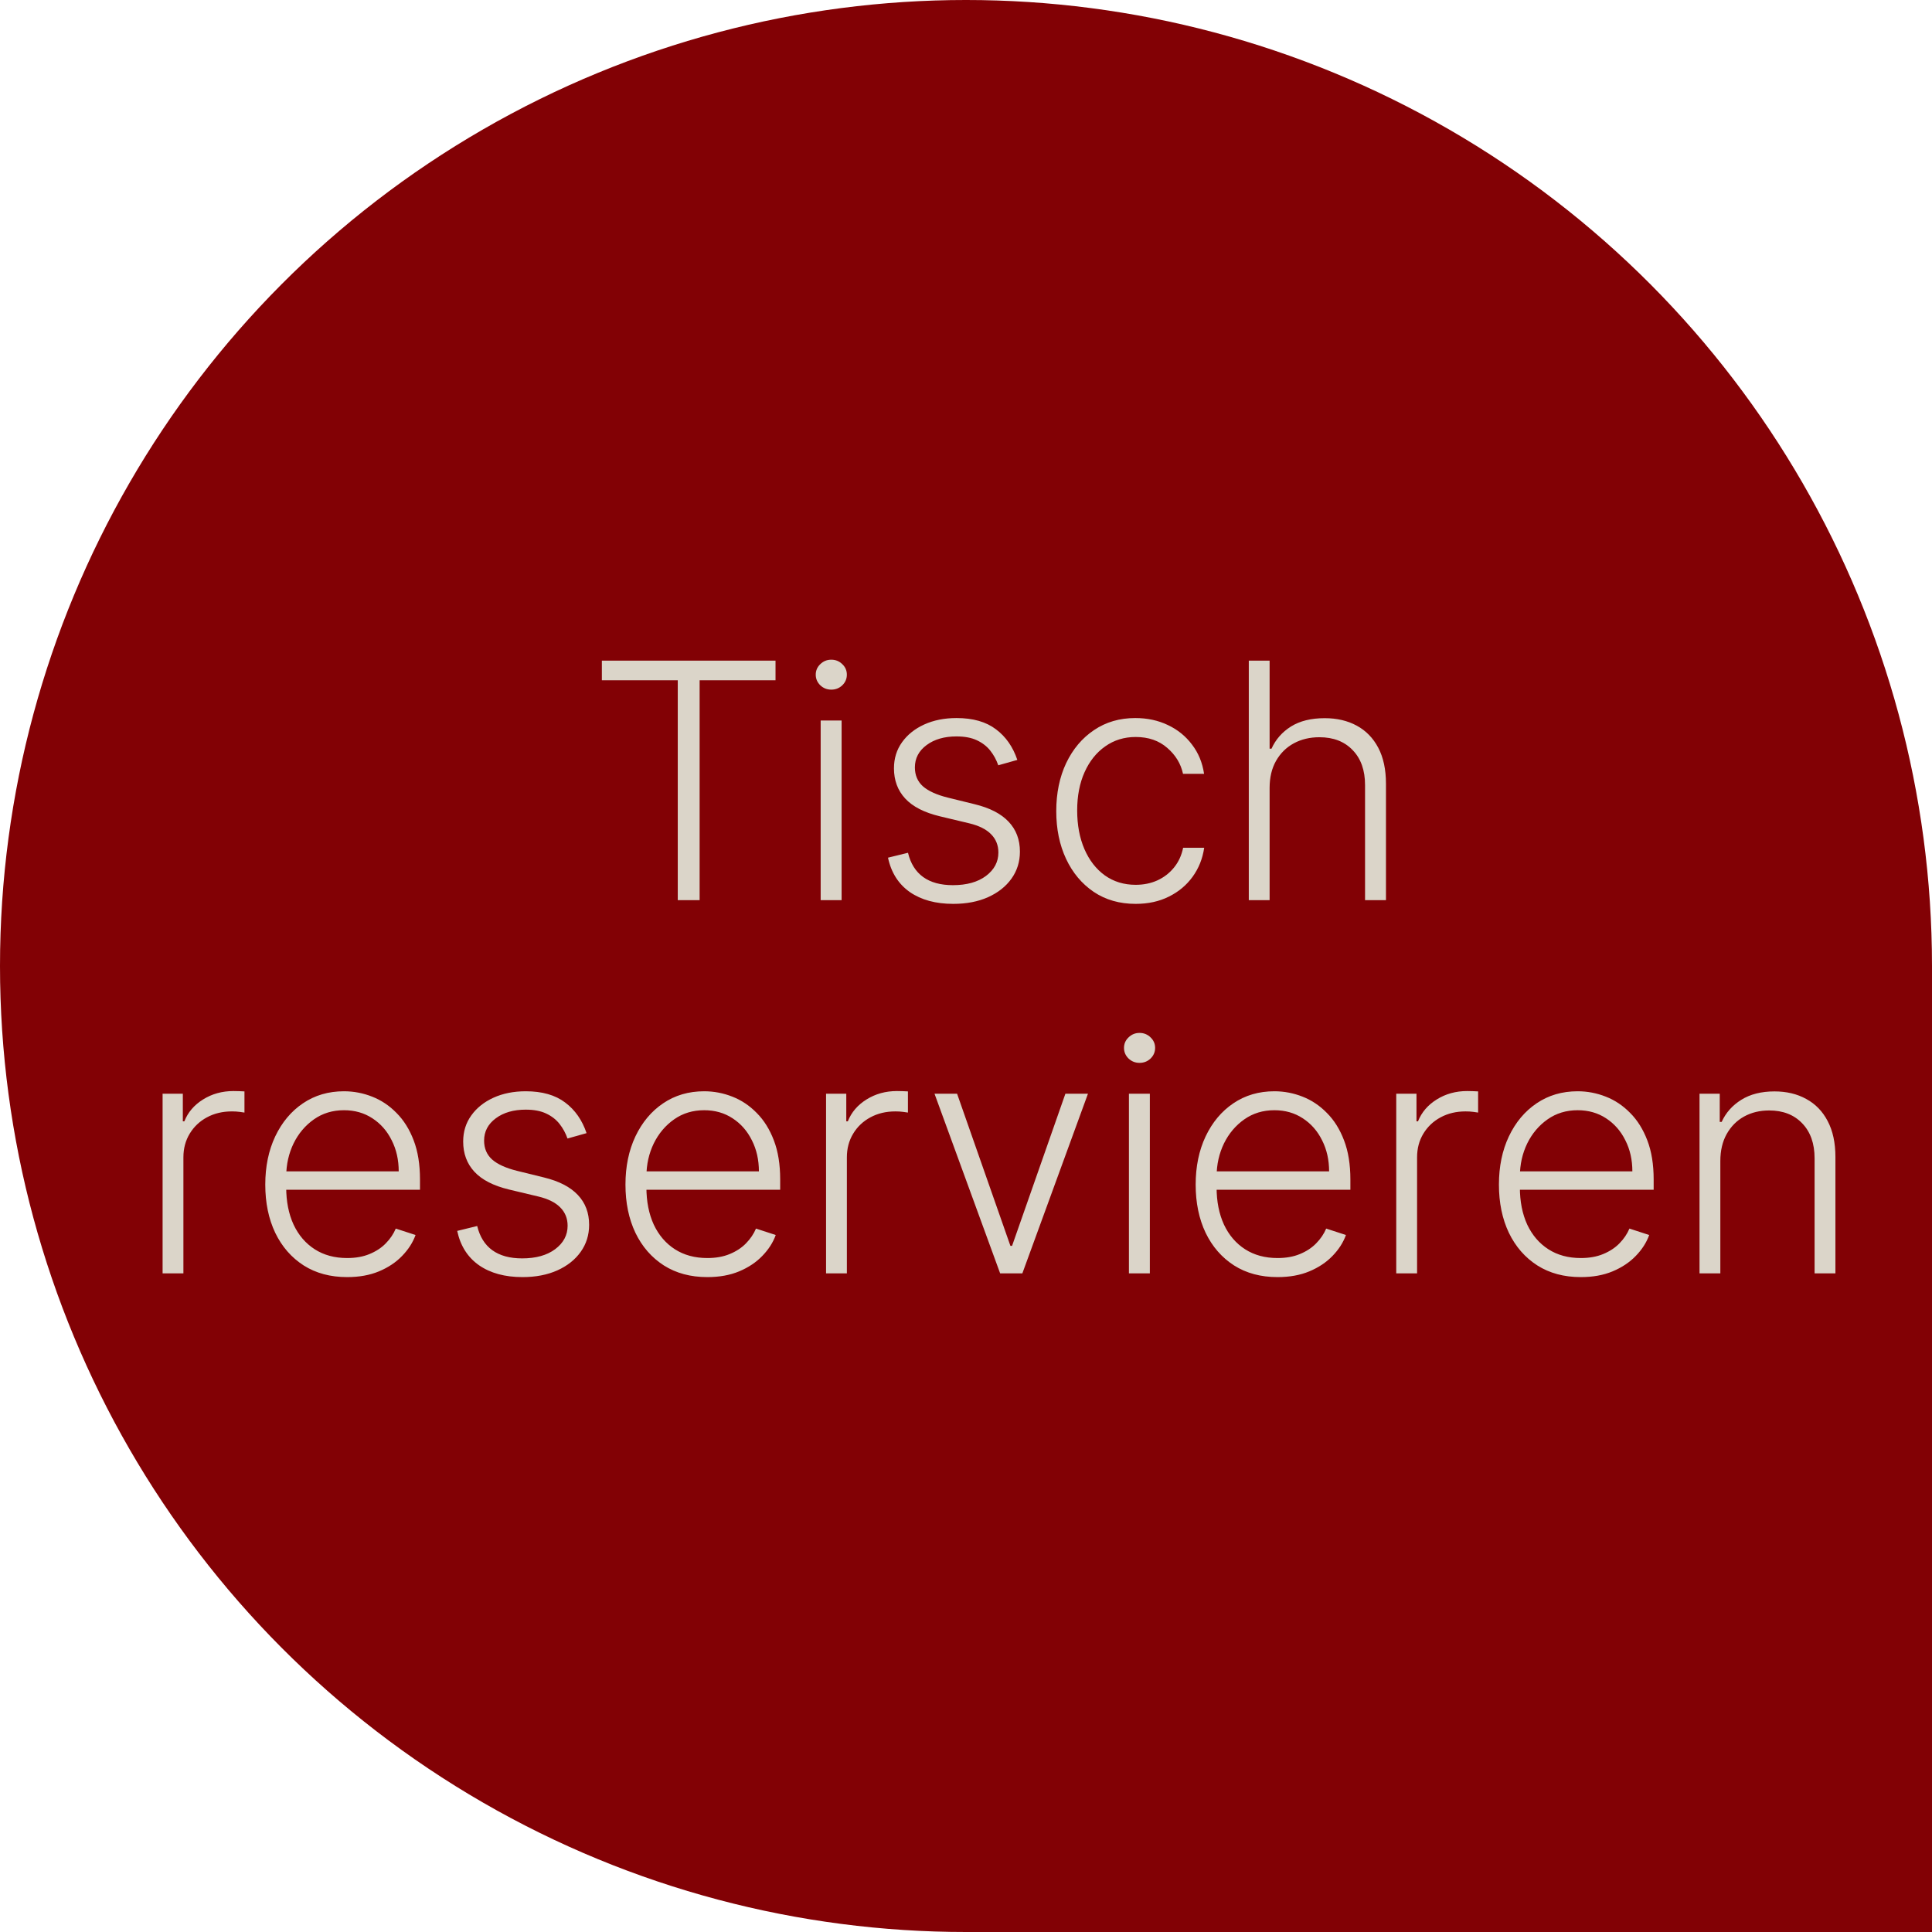 <svg width="88" height="88" viewBox="0 0 88 88" fill="none" xmlns="http://www.w3.org/2000/svg">
<path d="M44 44H88V88H44V44Z" fill="#820105"/>
<circle cx="44" cy="44" r="44" fill="#820105"/>
<path d="M27.414 30.986V30.091H35.324V30.986H31.867V41H30.871V30.986H27.414ZM37.38 41V32.818H38.334V41H37.38ZM37.865 31.412C37.669 31.412 37.503 31.346 37.364 31.215C37.226 31.08 37.156 30.918 37.156 30.73C37.156 30.542 37.226 30.382 37.364 30.251C37.503 30.116 37.669 30.048 37.865 30.048C38.06 30.048 38.227 30.116 38.365 30.251C38.504 30.382 38.573 30.542 38.573 30.73C38.573 30.918 38.504 31.08 38.365 31.215C38.227 31.346 38.06 31.412 37.865 31.412ZM46.338 34.613L45.47 34.858C45.385 34.613 45.264 34.391 45.108 34.193C44.952 33.994 44.747 33.836 44.495 33.718C44.247 33.601 43.938 33.543 43.568 33.543C43.014 33.543 42.56 33.674 42.205 33.937C41.85 34.2 41.672 34.539 41.672 34.954C41.672 35.306 41.793 35.592 42.034 35.812C42.279 36.028 42.656 36.201 43.164 36.328L44.399 36.632C45.085 36.799 45.598 37.064 45.939 37.426C46.283 37.788 46.456 38.242 46.456 38.789C46.456 39.251 46.328 39.661 46.072 40.02C45.816 40.379 45.459 40.661 45.001 40.867C44.547 41.069 44.019 41.17 43.419 41.17C42.62 41.17 41.962 40.991 41.443 40.633C40.925 40.27 40.593 39.748 40.447 39.066L41.358 38.843C41.475 39.329 41.704 39.697 42.045 39.945C42.389 40.194 42.842 40.318 43.403 40.318C44.032 40.318 44.534 40.178 44.911 39.897C45.287 39.613 45.475 39.258 45.475 38.832C45.475 38.502 45.365 38.225 45.145 38.001C44.925 37.774 44.591 37.607 44.144 37.5L42.807 37.181C42.096 37.01 41.571 36.74 41.23 36.371C40.889 36.002 40.719 35.544 40.719 34.997C40.719 34.546 40.841 34.15 41.086 33.809C41.331 33.465 41.669 33.195 42.098 32.999C42.528 32.804 43.018 32.706 43.568 32.706C44.318 32.706 44.916 32.877 45.364 33.218C45.815 33.555 46.139 34.02 46.338 34.613ZM51.728 41.17C50.996 41.17 50.359 40.988 49.815 40.622C49.276 40.256 48.856 39.755 48.558 39.12C48.26 38.484 48.111 37.76 48.111 36.946C48.111 36.126 48.262 35.396 48.563 34.757C48.869 34.118 49.291 33.617 49.831 33.255C50.371 32.889 50.998 32.706 51.712 32.706C52.258 32.706 52.754 32.813 53.198 33.026C53.642 33.235 54.007 33.532 54.295 33.916C54.586 34.295 54.769 34.739 54.844 35.247H53.885C53.785 34.785 53.546 34.391 53.166 34.065C52.789 33.734 52.31 33.569 51.728 33.569C51.206 33.569 50.744 33.711 50.343 33.995C49.941 34.276 49.627 34.668 49.4 35.173C49.176 35.673 49.064 36.254 49.064 36.914C49.064 37.578 49.174 38.166 49.395 38.678C49.615 39.185 49.924 39.583 50.321 39.871C50.723 40.158 51.191 40.302 51.728 40.302C52.09 40.302 52.42 40.235 52.718 40.1C53.02 39.961 53.272 39.766 53.475 39.514C53.681 39.262 53.819 38.962 53.89 38.614H54.849C54.778 39.107 54.602 39.548 54.322 39.935C54.045 40.318 53.684 40.62 53.24 40.84C52.8 41.06 52.296 41.17 51.728 41.17ZM57.829 35.886V41H56.881V30.091H57.829V34.102H57.915C58.106 33.679 58.403 33.342 58.804 33.09C59.209 32.838 59.72 32.712 60.338 32.712C60.892 32.712 61.379 32.825 61.798 33.053C62.217 33.28 62.544 33.615 62.778 34.059C63.012 34.503 63.129 35.05 63.129 35.7V41H62.176V35.758C62.176 35.084 61.988 34.553 61.611 34.166C61.238 33.775 60.734 33.58 60.099 33.58C59.662 33.58 59.273 33.672 58.932 33.857C58.591 34.041 58.321 34.308 58.122 34.656C57.927 35 57.829 35.41 57.829 35.886ZM7.406 58V49.818H8.328V51.075H8.397C8.56 50.663 8.844 50.331 9.249 50.079C9.657 49.824 10.119 49.696 10.634 49.696C10.712 49.696 10.799 49.697 10.895 49.701C10.991 49.705 11.071 49.708 11.135 49.712V50.676C11.092 50.669 11.018 50.658 10.911 50.644C10.805 50.63 10.689 50.623 10.565 50.623C10.139 50.623 9.759 50.713 9.425 50.894C9.095 51.072 8.834 51.319 8.642 51.635C8.45 51.951 8.354 52.311 8.354 52.716V58H7.406ZM15.812 58.17C15.048 58.17 14.388 57.993 13.83 57.638C13.273 57.279 12.841 56.784 12.536 56.152C12.234 55.516 12.083 54.784 12.083 53.957C12.083 53.133 12.234 52.402 12.536 51.762C12.841 51.12 13.262 50.617 13.798 50.255C14.338 49.889 14.961 49.706 15.668 49.706C16.112 49.706 16.54 49.788 16.951 49.951C17.363 50.111 17.733 50.358 18.059 50.692C18.39 51.022 18.651 51.439 18.843 51.944C19.034 52.444 19.13 53.037 19.13 53.723V54.191H12.738V53.355H18.161C18.161 52.83 18.054 52.357 17.841 51.938C17.632 51.516 17.339 51.182 16.962 50.937C16.589 50.692 16.158 50.569 15.668 50.569C15.149 50.569 14.693 50.708 14.299 50.985C13.905 51.262 13.596 51.627 13.372 52.082C13.152 52.537 13.04 53.034 13.036 53.574V54.074C13.036 54.724 13.148 55.292 13.372 55.779C13.599 56.262 13.921 56.636 14.336 56.903C14.752 57.169 15.243 57.302 15.812 57.302C16.199 57.302 16.538 57.242 16.829 57.121C17.124 57 17.371 56.839 17.569 56.636C17.772 56.43 17.924 56.205 18.027 55.96L18.928 56.253C18.803 56.597 18.599 56.915 18.315 57.206C18.035 57.498 17.683 57.732 17.261 57.909C16.841 58.084 16.358 58.17 15.812 58.17ZM26.717 51.613L25.849 51.858C25.763 51.613 25.642 51.391 25.486 51.193C25.33 50.994 25.126 50.836 24.874 50.718C24.625 50.601 24.316 50.543 23.947 50.543C23.393 50.543 22.938 50.674 22.583 50.937C22.228 51.2 22.05 51.539 22.05 51.954C22.05 52.306 22.171 52.592 22.413 52.812C22.658 53.028 23.034 53.201 23.542 53.328L24.778 53.632C25.463 53.799 25.976 54.064 26.317 54.426C26.662 54.788 26.834 55.242 26.834 55.789C26.834 56.251 26.706 56.661 26.45 57.02C26.195 57.379 25.838 57.661 25.38 57.867C24.925 58.069 24.398 58.17 23.798 58.17C22.999 58.17 22.34 57.991 21.822 57.633C21.303 57.27 20.971 56.748 20.825 56.066L21.736 55.843C21.853 56.329 22.082 56.697 22.423 56.945C22.768 57.194 23.221 57.318 23.782 57.318C24.41 57.318 24.913 57.178 25.289 56.897C25.666 56.613 25.854 56.258 25.854 55.832C25.854 55.502 25.744 55.225 25.523 55.001C25.303 54.774 24.97 54.607 24.522 54.5L23.185 54.181C22.475 54.01 21.949 53.74 21.608 53.371C21.267 53.002 21.097 52.544 21.097 51.997C21.097 51.546 21.22 51.15 21.465 50.809C21.71 50.465 22.047 50.195 22.477 49.999C22.906 49.804 23.396 49.706 23.947 49.706C24.696 49.706 25.294 49.877 25.742 50.218C26.193 50.555 26.518 51.02 26.717 51.613ZM32.218 58.17C31.454 58.17 30.794 57.993 30.236 57.638C29.679 57.279 29.247 56.784 28.942 56.152C28.64 55.516 28.489 54.784 28.489 53.957C28.489 53.133 28.64 52.402 28.942 51.762C29.247 51.12 29.668 50.617 30.204 50.255C30.744 49.889 31.367 49.706 32.074 49.706C32.518 49.706 32.946 49.788 33.358 49.951C33.77 50.111 34.139 50.358 34.466 50.692C34.796 51.022 35.057 51.439 35.249 51.944C35.441 52.444 35.536 53.037 35.536 53.723V54.191H29.144V53.355H34.567C34.567 52.83 34.46 52.357 34.247 51.938C34.038 51.516 33.745 51.182 33.368 50.937C32.996 50.692 32.564 50.569 32.074 50.569C31.556 50.569 31.099 50.708 30.705 50.985C30.311 51.262 30.002 51.627 29.778 52.082C29.558 52.537 29.446 53.034 29.443 53.574V54.074C29.443 54.724 29.555 55.292 29.778 55.779C30.006 56.262 30.327 56.636 30.742 56.903C31.158 57.169 31.65 57.302 32.218 57.302C32.605 57.302 32.944 57.242 33.235 57.121C33.53 57 33.777 56.839 33.976 56.636C34.178 56.43 34.331 56.205 34.434 55.96L35.334 56.253C35.21 56.597 35.005 56.915 34.721 57.206C34.441 57.498 34.089 57.732 33.667 57.909C33.248 58.084 32.765 58.17 32.218 58.17ZM37.626 58V49.818H38.547V51.075H38.617C38.78 50.663 39.064 50.331 39.469 50.079C39.877 49.824 40.339 49.696 40.854 49.696C40.932 49.696 41.019 49.697 41.115 49.701C41.211 49.705 41.291 49.708 41.355 49.712V50.676C41.312 50.669 41.237 50.658 41.131 50.644C41.024 50.63 40.909 50.623 40.785 50.623C40.358 50.623 39.978 50.713 39.645 50.894C39.314 51.072 39.053 51.319 38.862 51.635C38.67 51.951 38.574 52.311 38.574 52.716V58H37.626ZM49.555 49.818L46.567 58H45.555L42.566 49.818H43.594L46.023 56.748H46.098L48.527 49.818H49.555ZM51.421 58V49.818H52.374V58H51.421ZM51.905 48.412C51.71 48.412 51.543 48.346 51.405 48.215C51.266 48.08 51.197 47.918 51.197 47.73C51.197 47.542 51.266 47.382 51.405 47.251C51.543 47.116 51.71 47.048 51.905 47.048C52.101 47.048 52.268 47.116 52.406 47.251C52.545 47.382 52.614 47.542 52.614 47.73C52.614 47.918 52.545 48.08 52.406 48.215C52.268 48.346 52.101 48.412 51.905 48.412ZM58.19 58.17C57.426 58.17 56.766 57.993 56.208 57.638C55.651 57.279 55.219 56.784 54.914 56.152C54.612 55.516 54.461 54.784 54.461 53.957C54.461 53.133 54.612 52.402 54.914 51.762C55.219 51.12 55.64 50.617 56.176 50.255C56.716 49.889 57.339 49.706 58.046 49.706C58.49 49.706 58.917 49.788 59.33 49.951C59.741 50.111 60.111 50.358 60.437 50.692C60.768 51.022 61.029 51.439 61.22 51.944C61.412 52.444 61.508 53.037 61.508 53.723V54.191H55.116V53.355H60.539C60.539 52.83 60.432 52.357 60.219 51.938C60.01 51.516 59.717 51.182 59.34 50.937C58.967 50.692 58.536 50.569 58.046 50.569C57.527 50.569 57.071 50.708 56.677 50.985C56.283 51.262 55.974 51.627 55.75 52.082C55.53 52.537 55.418 53.034 55.414 53.574V54.074C55.414 54.724 55.526 55.292 55.75 55.779C55.977 56.262 56.299 56.636 56.714 56.903C57.13 57.169 57.621 57.302 58.19 57.302C58.577 57.302 58.916 57.242 59.207 57.121C59.502 57 59.748 56.839 59.947 56.636C60.15 56.43 60.303 56.205 60.406 55.96L61.306 56.253C61.181 56.597 60.977 56.915 60.693 57.206C60.413 57.498 60.061 57.732 59.638 57.909C59.219 58.084 58.736 58.17 58.19 58.17ZM63.597 58V49.818H64.519V51.075H64.588C64.752 50.663 65.036 50.331 65.441 50.079C65.849 49.824 66.311 49.696 66.826 49.696C66.904 49.696 66.991 49.697 67.087 49.701C67.182 49.705 67.262 49.708 67.326 49.712V50.676C67.284 50.669 67.209 50.658 67.103 50.644C66.996 50.63 66.88 50.623 66.756 50.623C66.33 50.623 65.95 50.713 65.616 50.894C65.286 51.072 65.025 51.319 64.833 51.635C64.641 51.951 64.546 52.311 64.546 52.716V58H63.597ZM72.003 58.17C71.24 58.17 70.579 57.993 70.022 57.638C69.464 57.279 69.032 56.784 68.727 56.152C68.425 55.516 68.274 54.784 68.274 53.957C68.274 53.133 68.425 52.402 68.727 51.762C69.032 51.12 69.453 50.617 69.99 50.255C70.529 49.889 71.153 49.706 71.859 49.706C72.303 49.706 72.731 49.788 73.143 49.951C73.555 50.111 73.924 50.358 74.251 50.692C74.581 51.022 74.842 51.439 75.034 51.944C75.226 52.444 75.322 53.037 75.322 53.723V54.191H68.93V53.355H74.352C74.352 52.83 74.246 52.357 74.032 51.938C73.823 51.516 73.53 51.182 73.154 50.937C72.781 50.692 72.349 50.569 71.859 50.569C71.341 50.569 70.884 50.708 70.49 50.985C70.096 51.262 69.787 51.627 69.563 52.082C69.343 52.537 69.231 53.034 69.228 53.574V54.074C69.228 54.724 69.34 55.292 69.563 55.779C69.791 56.262 70.112 56.636 70.528 56.903C70.943 57.169 71.435 57.302 72.003 57.302C72.39 57.302 72.729 57.242 73.02 57.121C73.315 57 73.562 56.839 73.761 56.636C73.963 56.43 74.116 56.205 74.219 55.96L75.119 56.253C74.995 56.597 74.791 56.915 74.507 57.206C74.226 57.498 73.874 57.732 73.452 57.909C73.033 58.084 72.55 58.17 72.003 58.17ZM78.359 52.886V58H77.411V49.818H78.332V51.102H78.418C78.609 50.683 78.908 50.347 79.313 50.095C79.721 49.84 80.225 49.712 80.825 49.712C81.376 49.712 81.859 49.827 82.274 50.058C82.693 50.285 83.018 50.621 83.249 51.065C83.483 51.508 83.601 52.054 83.601 52.7V58H82.652V52.758C82.652 52.087 82.464 51.556 82.088 51.166C81.715 50.775 81.214 50.58 80.586 50.58C80.156 50.58 79.774 50.672 79.44 50.857C79.107 51.041 78.842 51.308 78.647 51.656C78.455 52 78.359 52.41 78.359 52.886Z" fill="#DBD5C9"/>
</svg>
